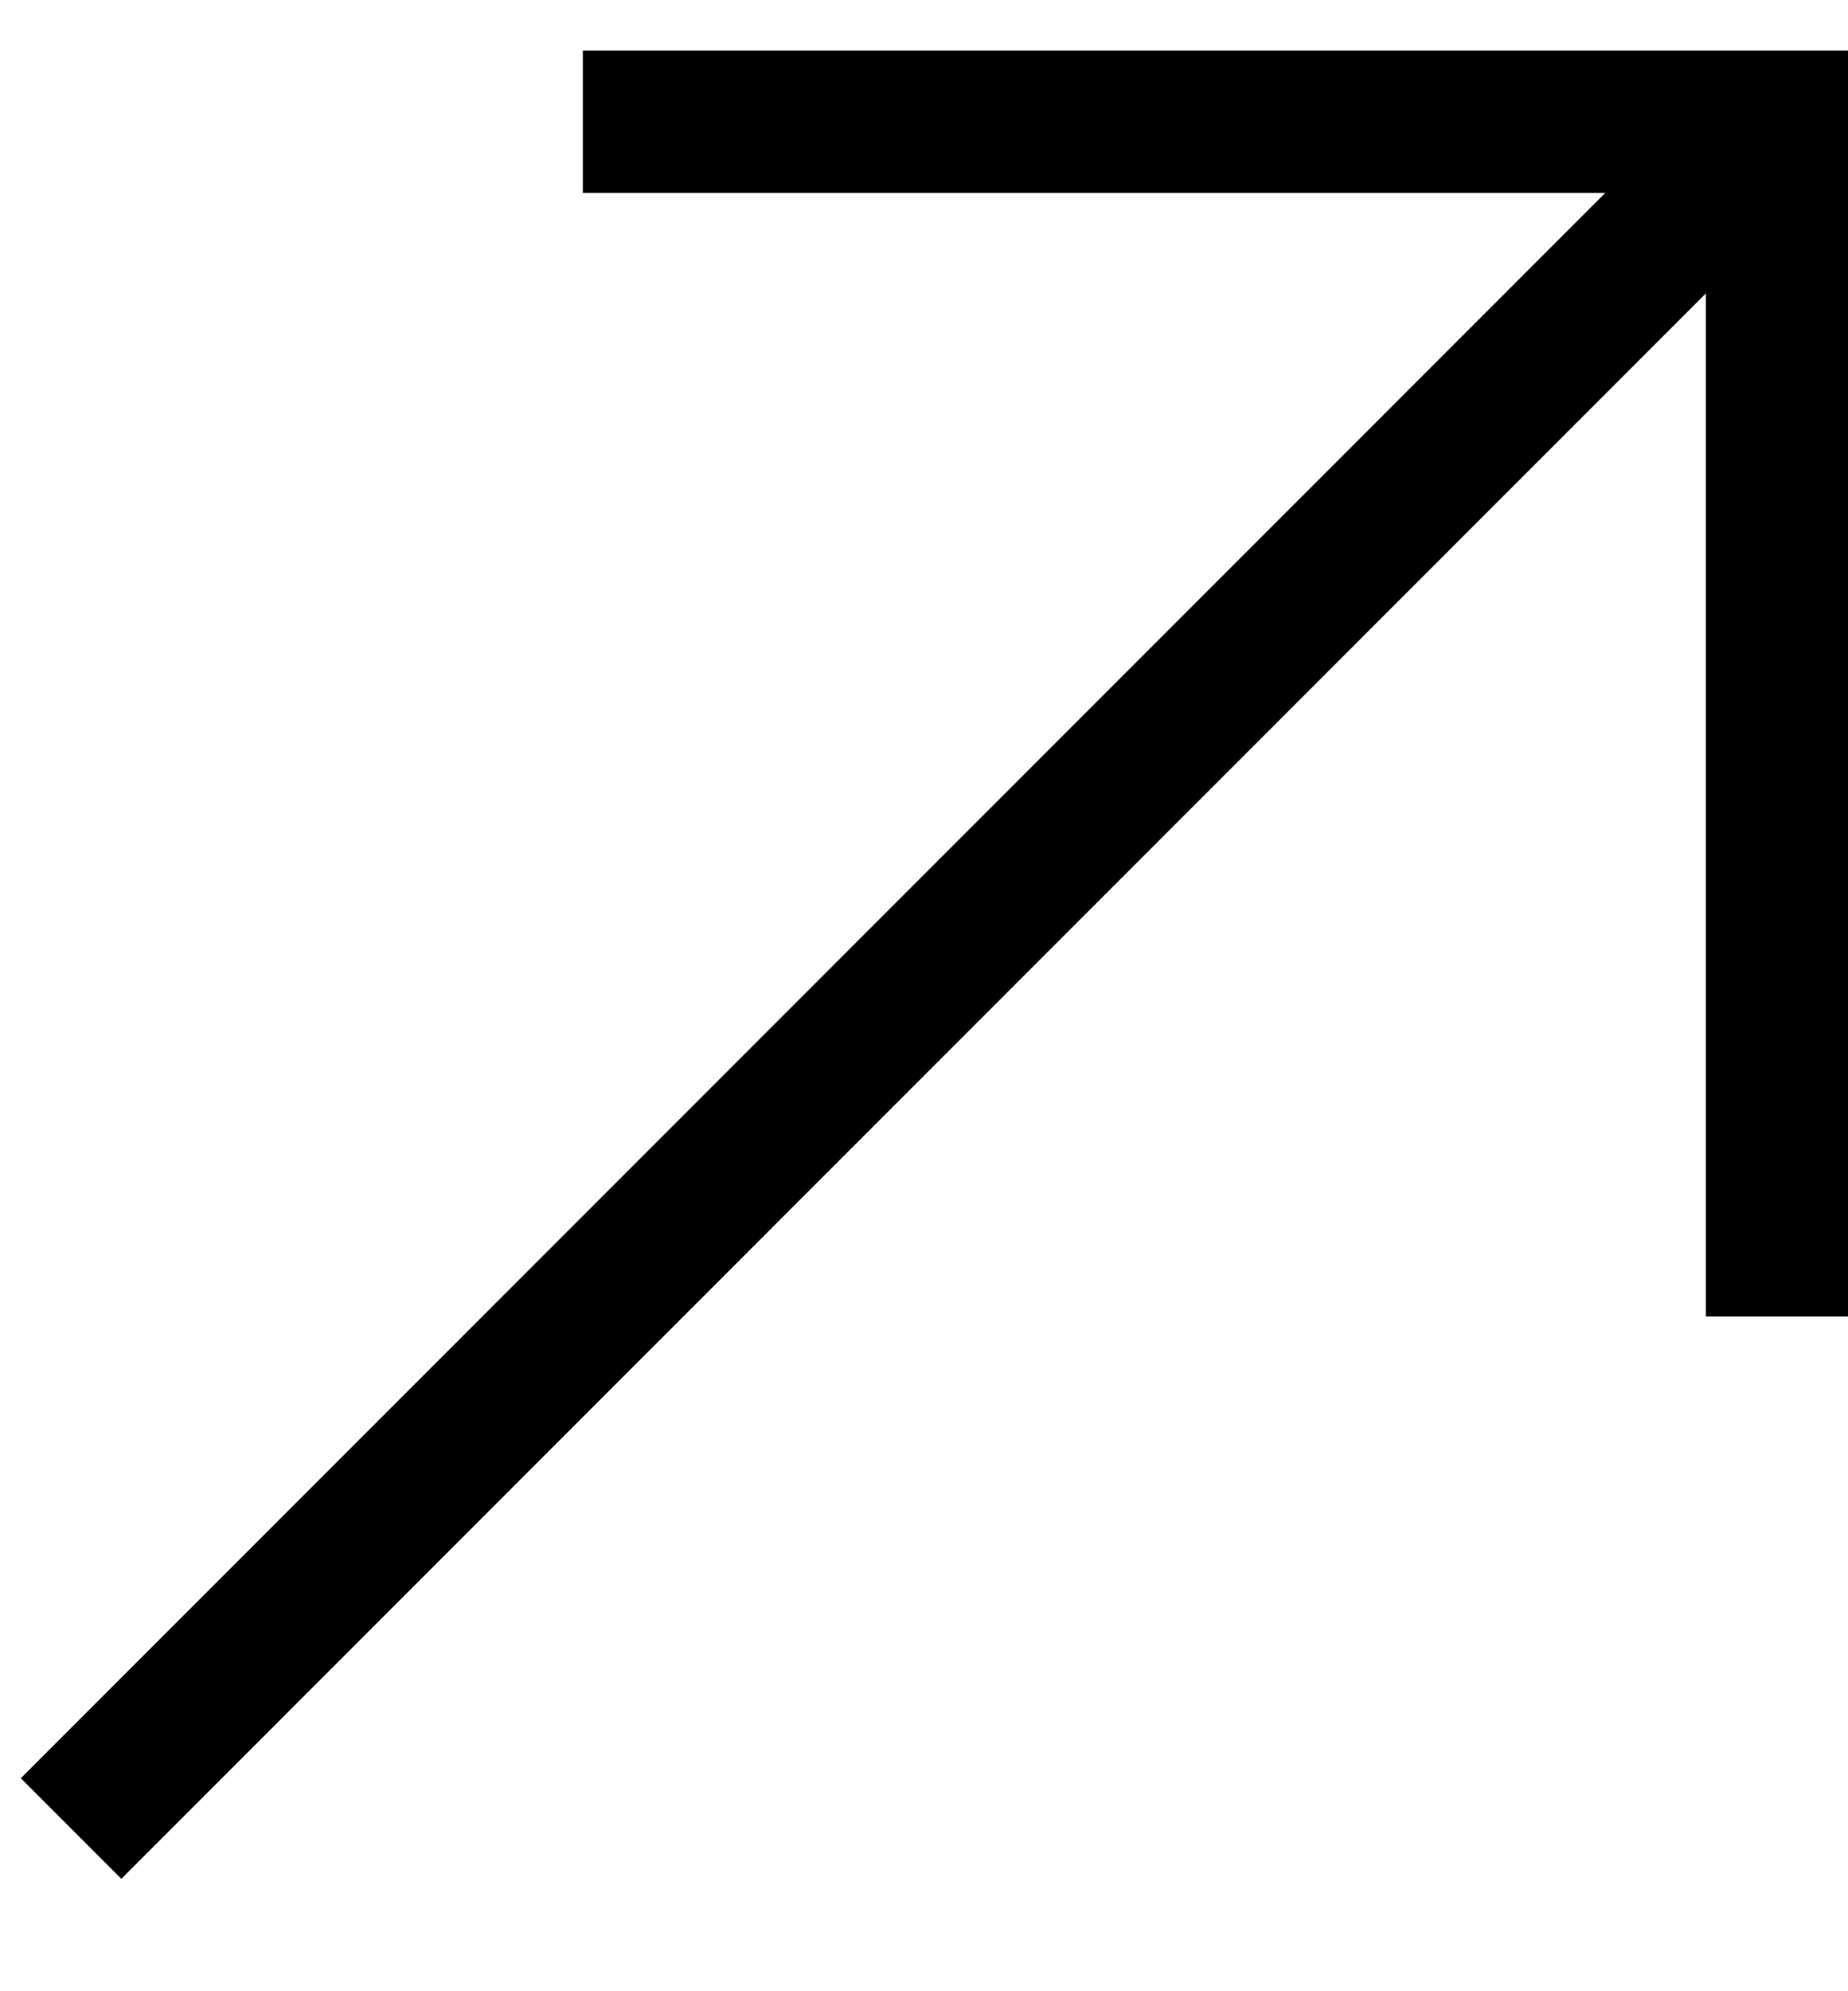 <svg width="13" height="14" viewBox="0 0 13 14" fill="none" xmlns="http://www.w3.org/2000/svg">
<path d="M4.1 0.856H12.5V9.256" stroke="black"/>
<path d="M12.5 0.856L0.5 12.856" stroke="black"/>
</svg>
